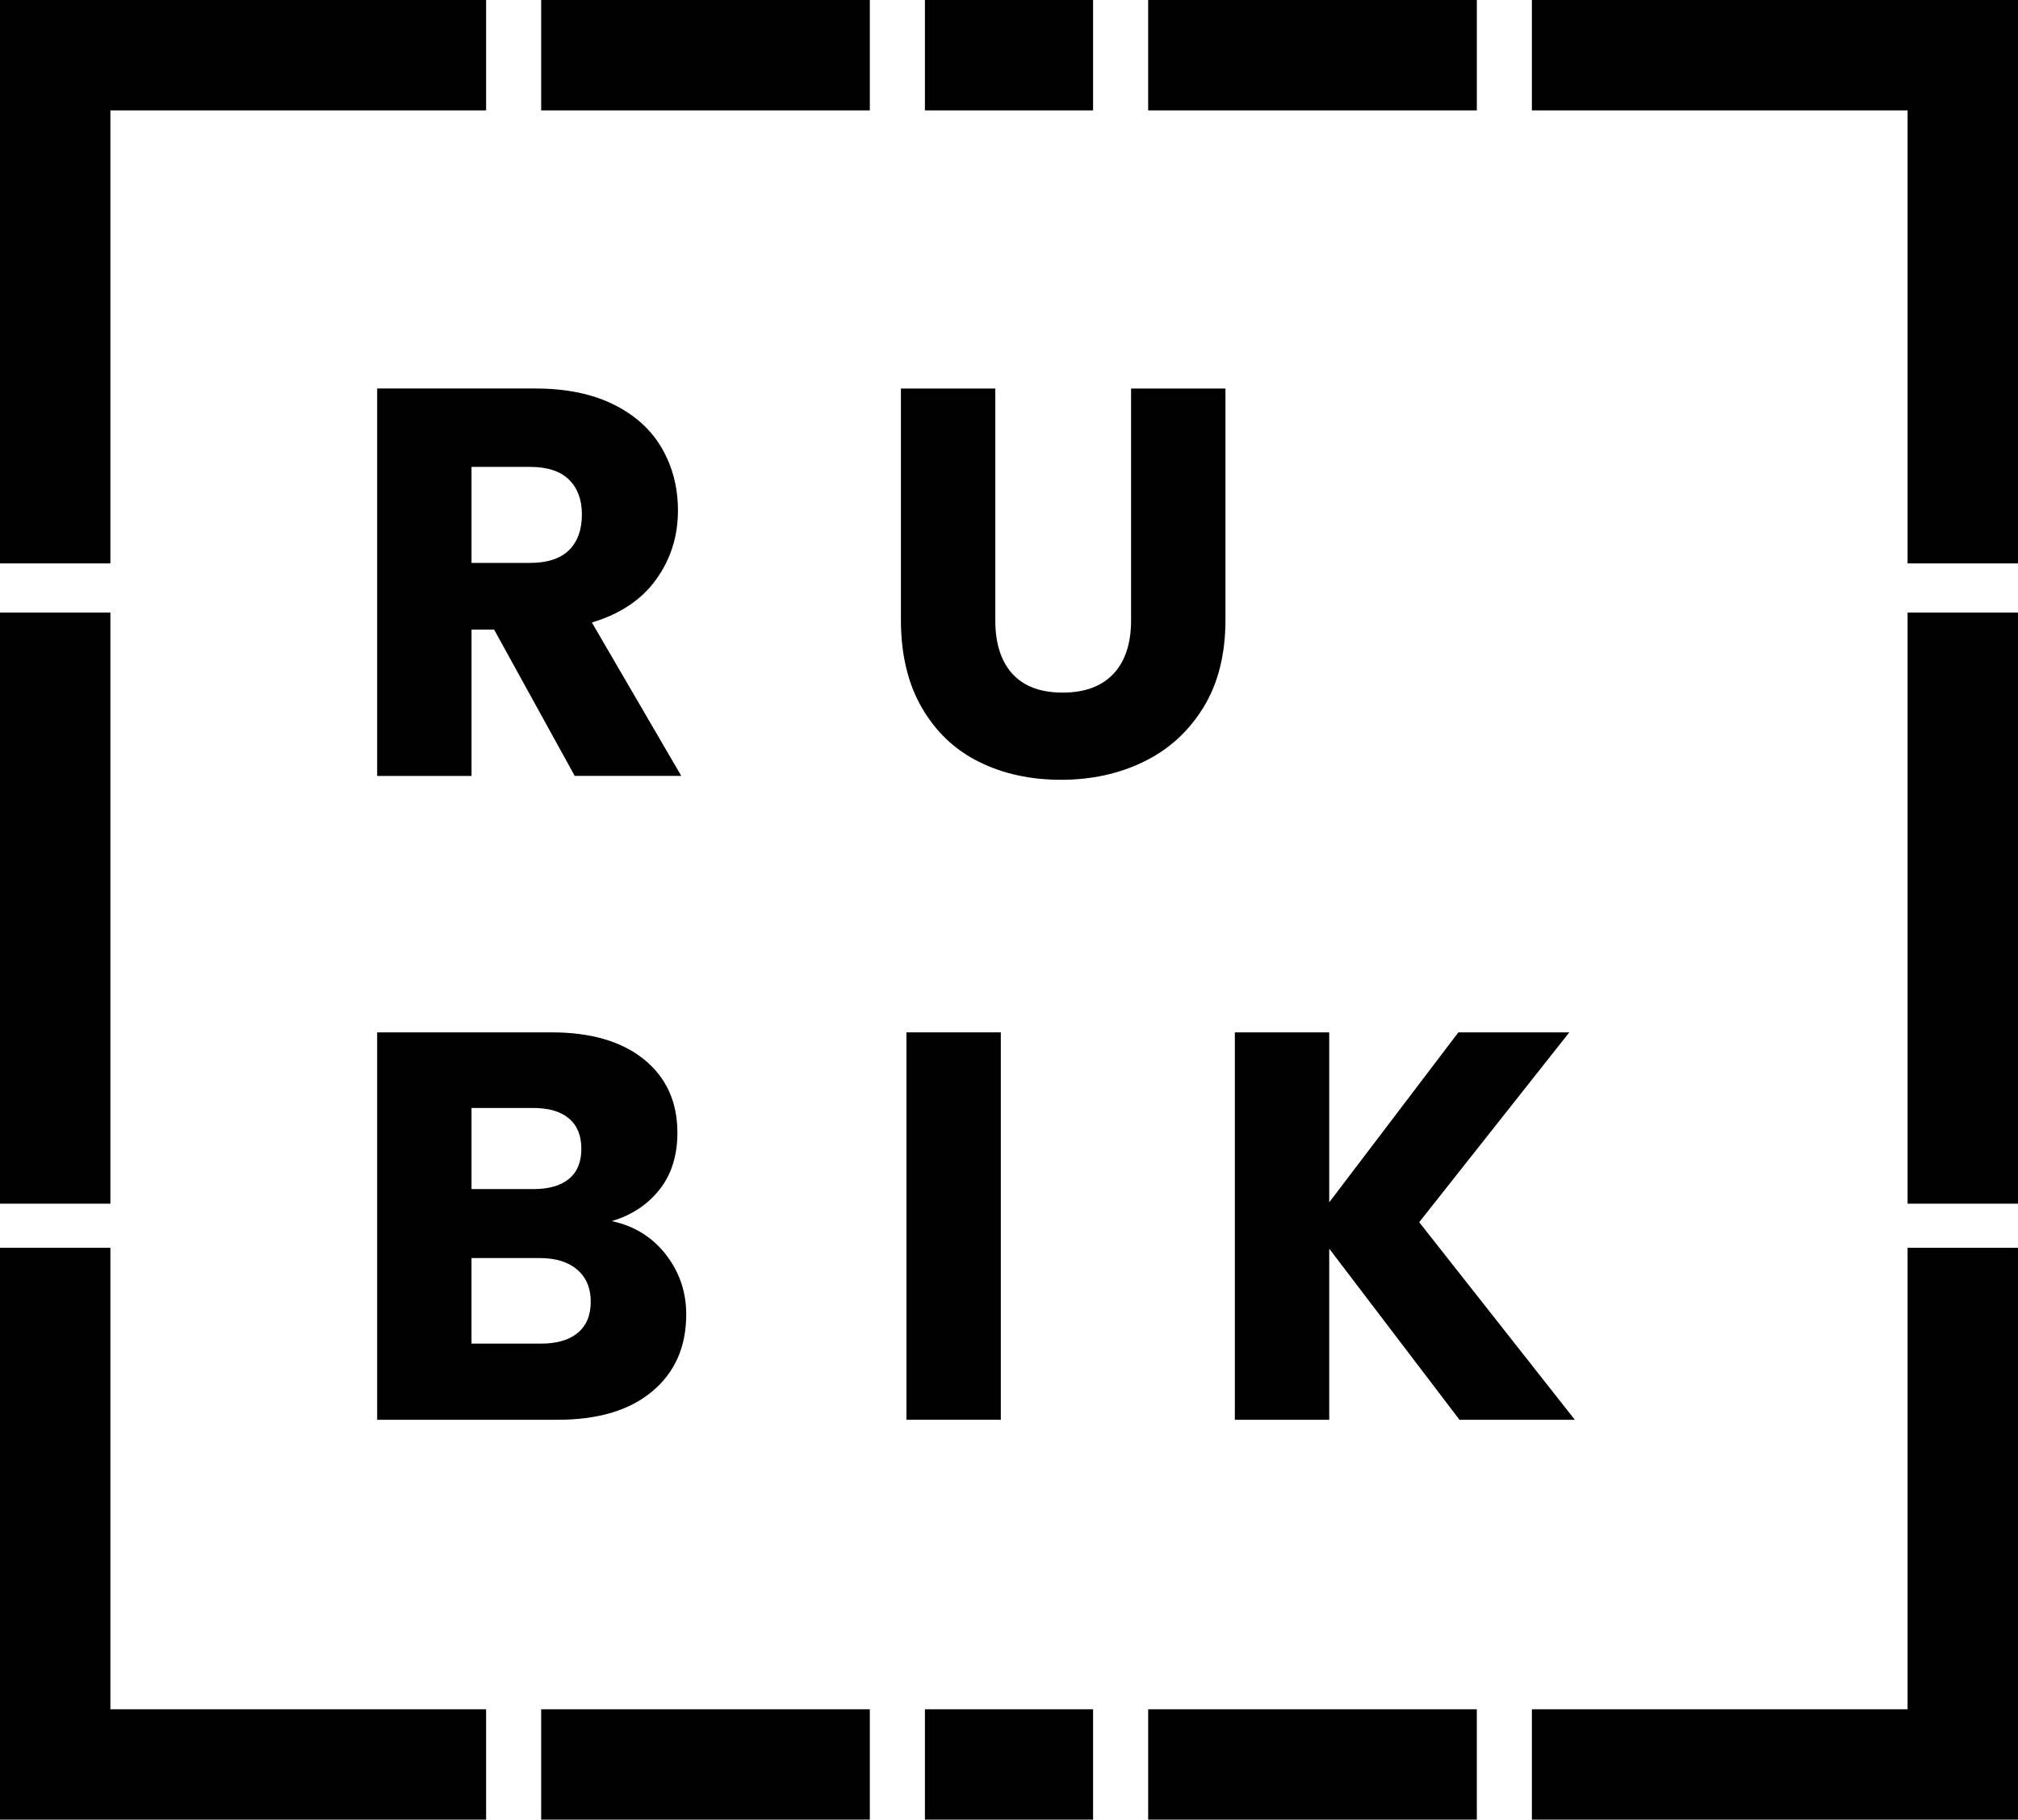 <?xml version="1.0" encoding="UTF-8"?>
<svg id="Layer_1" data-name="Layer 1" xmlns="http://www.w3.org/2000/svg" viewBox="0 0 155.195 139.957">
  <rect width="37.384" height="8.49"/>
  <rect x="41.619" width="25.276" height="8.49"/>
  <rect x="71.131" width="12.933" height="8.49"/>
  <rect x="117.811" width="37.384" height="8.49" transform="translate(273.005 8.49) rotate(180)"/>
  <rect x="88.299" width="25.276" height="8.49" transform="translate(201.875 8.49) rotate(180)"/>
  <rect y="131.467" width="37.384" height="8.49"/>
  <rect x="-17.422" y="113.394" width="43.334" height="8.49" transform="translate(-113.394 121.884) rotate(-90)"/>
  <rect x="-18.489" y="65.602" width="45.467" height="8.49" transform="translate(-65.602 74.092) rotate(-90)"/>
  <rect x="-17.422" y="17.422" width="43.334" height="8.49" transform="translate(-17.422 25.912) rotate(-90)"/>
  <rect x="129.282" y="113.394" width="43.334" height="8.49" transform="translate(33.31 268.589) rotate(-90)"/>
  <rect x="128.216" y="65.602" width="45.467" height="8.49" transform="translate(81.102 220.797) rotate(-90)"/>
  <rect x="129.282" y="17.422" width="43.334" height="8.49" transform="translate(129.282 172.617) rotate(-90)"/>
  <rect x="41.619" y="131.467" width="25.276" height="8.49"/>
  <rect x="71.131" y="131.467" width="12.933" height="8.49"/>
  <rect x="117.811" y="131.467" width="37.384" height="8.49" transform="translate(273.005 271.424) rotate(180)"/>
  <rect x="88.299" y="131.467" width="25.276" height="8.49" transform="translate(201.875 271.424) rotate(180)"/>
  <g>
    <path d="M44.2,59.68l-6.197-11.249h-1.74v11.249h-7.258v-29.798h12.182c2.348,0,4.351.411,6.006,1.231,1.656.821,2.893,1.946,3.714,3.374.82,1.429,1.231,3.021,1.231,4.775,0,1.981-.558,3.75-1.676,5.306-1.118,1.556-2.767,2.66-4.945,3.311l6.876,11.8h-8.192ZM36.262,43.296h4.499c1.33,0,2.327-.325,2.993-.976.665-.651.997-1.571.997-2.759,0-1.131-.333-2.023-.997-2.674-.665-.65-1.663-.976-2.993-.976h-4.499v7.386Z"/>
    <path d="M76.544,29.883v17.827c0,1.783.439,3.156,1.316,4.118.877.962,2.165,1.443,3.863,1.443s2.999-.481,3.905-1.443c.905-.962,1.358-2.335,1.358-4.118v-17.827h7.258v17.785c0,2.66-.566,4.91-1.698,6.749-1.132,1.84-2.653,3.226-4.562,4.16-1.91.934-4.04,1.401-6.389,1.401-2.349,0-4.451-.46-6.304-1.38-1.854-.919-3.318-2.306-4.393-4.16-1.076-1.853-1.613-4.11-1.613-6.77v-17.785h7.258Z"/>
    <path d="M51.204,96.489c1.047,1.344,1.571,2.88,1.571,4.606,0,2.49-.87,4.464-2.61,5.921-1.74,1.458-4.168,2.186-7.28,2.186h-13.88v-29.798h13.413c3.028,0,5.398.694,7.11,2.08,1.712,1.387,2.568,3.268,2.568,5.645,0,1.755-.46,3.212-1.379,4.372-.919,1.161-2.143,1.967-3.671,2.42,1.726.368,3.112,1.224,4.16,2.568ZM36.262,91.459h4.754c1.188,0,2.101-.261,2.738-.785.637-.523.955-1.295.955-2.313,0-1.018-.318-1.797-.955-2.334-.636-.538-1.549-.807-2.738-.807h-4.754v6.239ZM44.434,102.516c.665-.552.997-1.351.997-2.398,0-1.046-.347-1.867-1.04-2.462-.694-.594-1.649-.891-2.865-.891h-5.264v6.579h5.349c1.216,0,2.157-.276,2.823-.828Z"/>
    <path d="M76.968,79.404v29.798h-7.258v-29.798h7.258Z"/>
    <path d="M112.242,109.202l-10.017-13.159v13.159h-7.258v-29.798h7.258v13.074l9.932-13.074h8.532l-11.545,14.602,11.969,15.196h-8.871Z"/>
  </g>
</svg>
